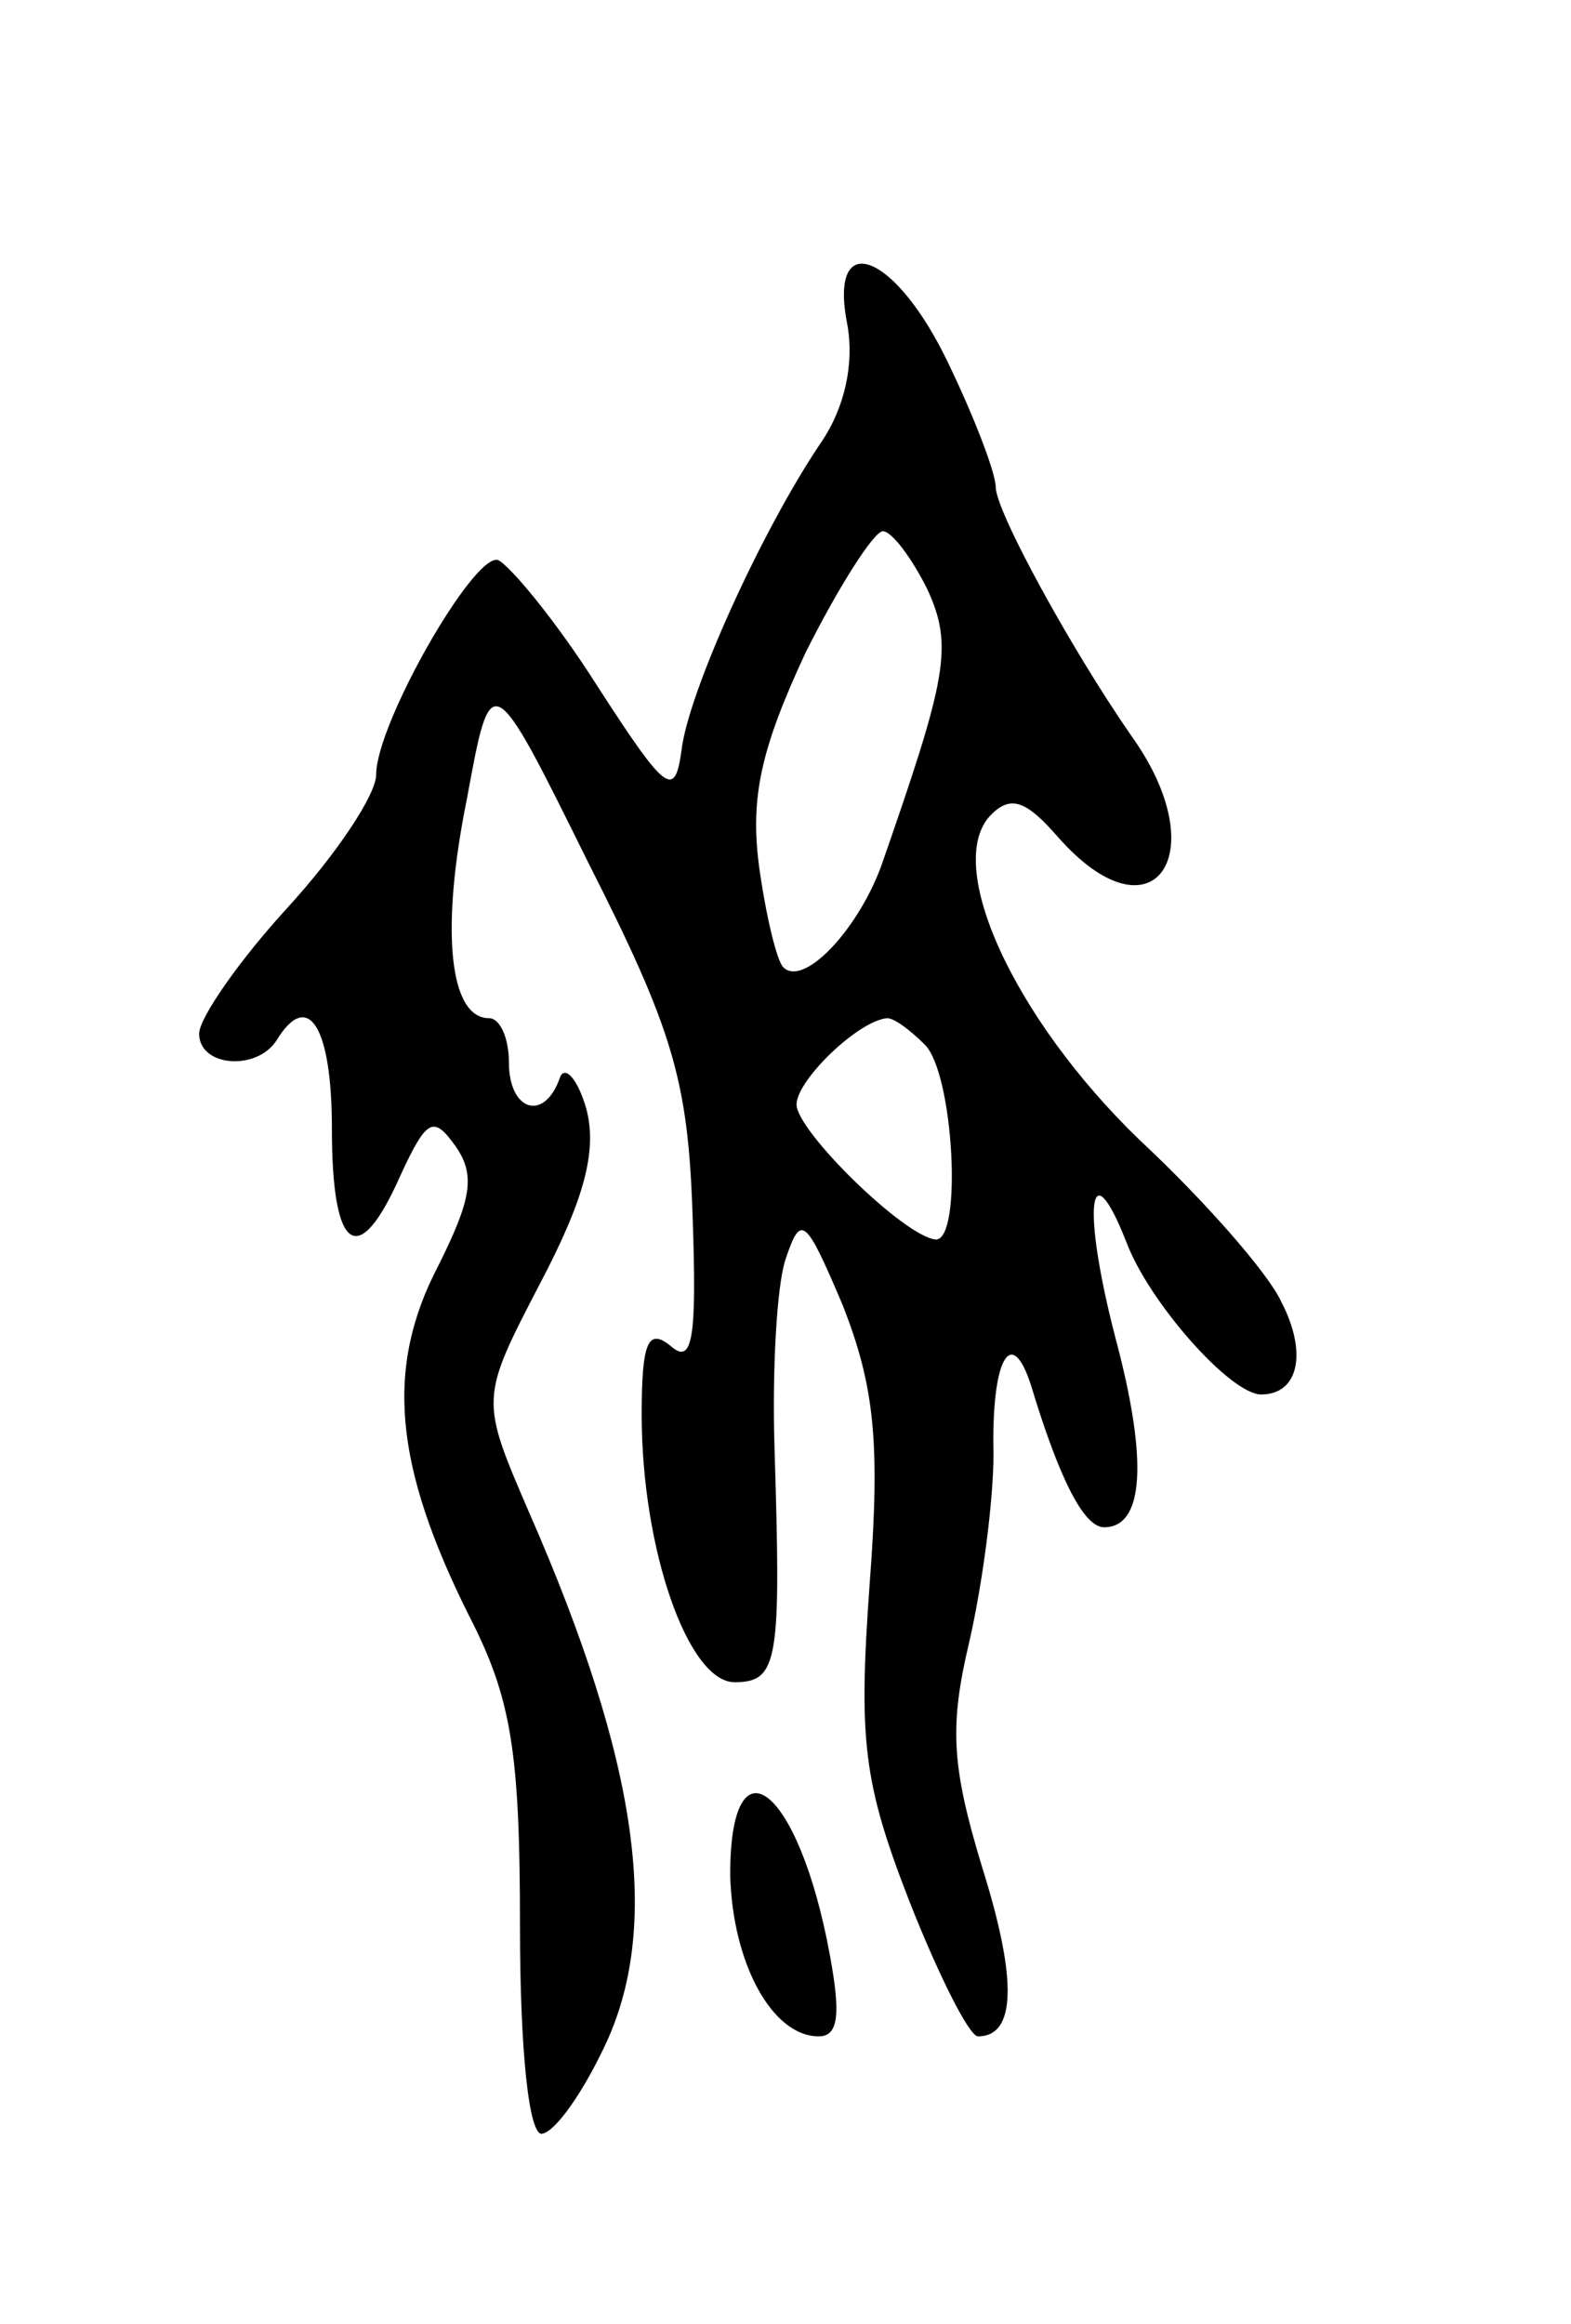 <svg version="1.0" xmlns="http://www.w3.org/2000/svg" width="71" height="105" viewBox="0 0 71 105" ><g transform="translate(0,105) scale(0.1,-0.1)" ><path d="M383 903 c3 -17 -1 -37 -12 -53 -27 -40 -60 -113 -63 -139 -3 -22 -7 -19 -38 29 -19 30 -40 55 -45 57 -11 3 -55 -74 -55 -97 0 -9 -18 -36 -40 -60 -22 -24 -40 -50 -40 -57 0 -15 26 -17 35 -3 14 23 25 7 25 -40 0 -56 12 -64 31 -21 12 26 15 27 25 13 9 -13 7 -24 -8 -54 -24 -46 -20 -90 14 -158 19 -37 23 -61 23 -140 0 -56 4 -95 10 -94 6 1 18 18 28 39 26 54 16 128 -34 242 -22 51 -22 51 5 103 20 38 26 60 21 79 -4 14 -10 20 -12 14 -7 -20 -23 -15 -23 7 0 11 -4 20 -9 20 -18 0 -22 40 -10 99 11 60 11 60 55 -29 38 -75 45 -98 47 -159 2 -56 0 -68 -10 -59 -10 8 -13 2 -13 -31 0 -61 21 -121 42 -121 20 0 21 10 18 107 -1 34 1 72 5 84 7 21 9 19 26 -21 14 -36 17 -61 12 -126 -5 -70 -3 -89 18 -143 13 -33 27 -61 31 -61 17 0 18 25 2 76 -14 46 -15 64 -6 102 6 26 11 64 11 85 -1 43 8 59 17 31 13 -43 24 -64 33 -64 18 0 20 30 5 86 -15 58 -12 86 5 43 10 -27 47 -69 61 -69 17 0 21 19 9 42 -6 13 -35 46 -64 73 -57 55 -89 125 -67 147 9 9 16 6 30 -10 43 -49 72 -8 33 46 -27 39 -61 101 -61 112 0 6 -9 30 -21 55 -24 51 -55 63 -46 18z m36 -119 c12 -26 9 -40 -21 -126 -11 -29 -35 -54 -44 -45 -3 3 -8 24 -11 46 -4 31 1 53 21 96 15 30 31 55 35 55 4 0 13 -12 20 -26z m-1 -206 c13 -13 17 -88 5 -88 -14 1 -63 49 -63 61 0 11 28 38 41 39 3 0 10 -5 17 -12z"/><path d="M330 203 c1 -40 19 -73 40 -73 9 0 10 10 5 37 -14 76 -45 100 -45 36z"/></g></svg> 
